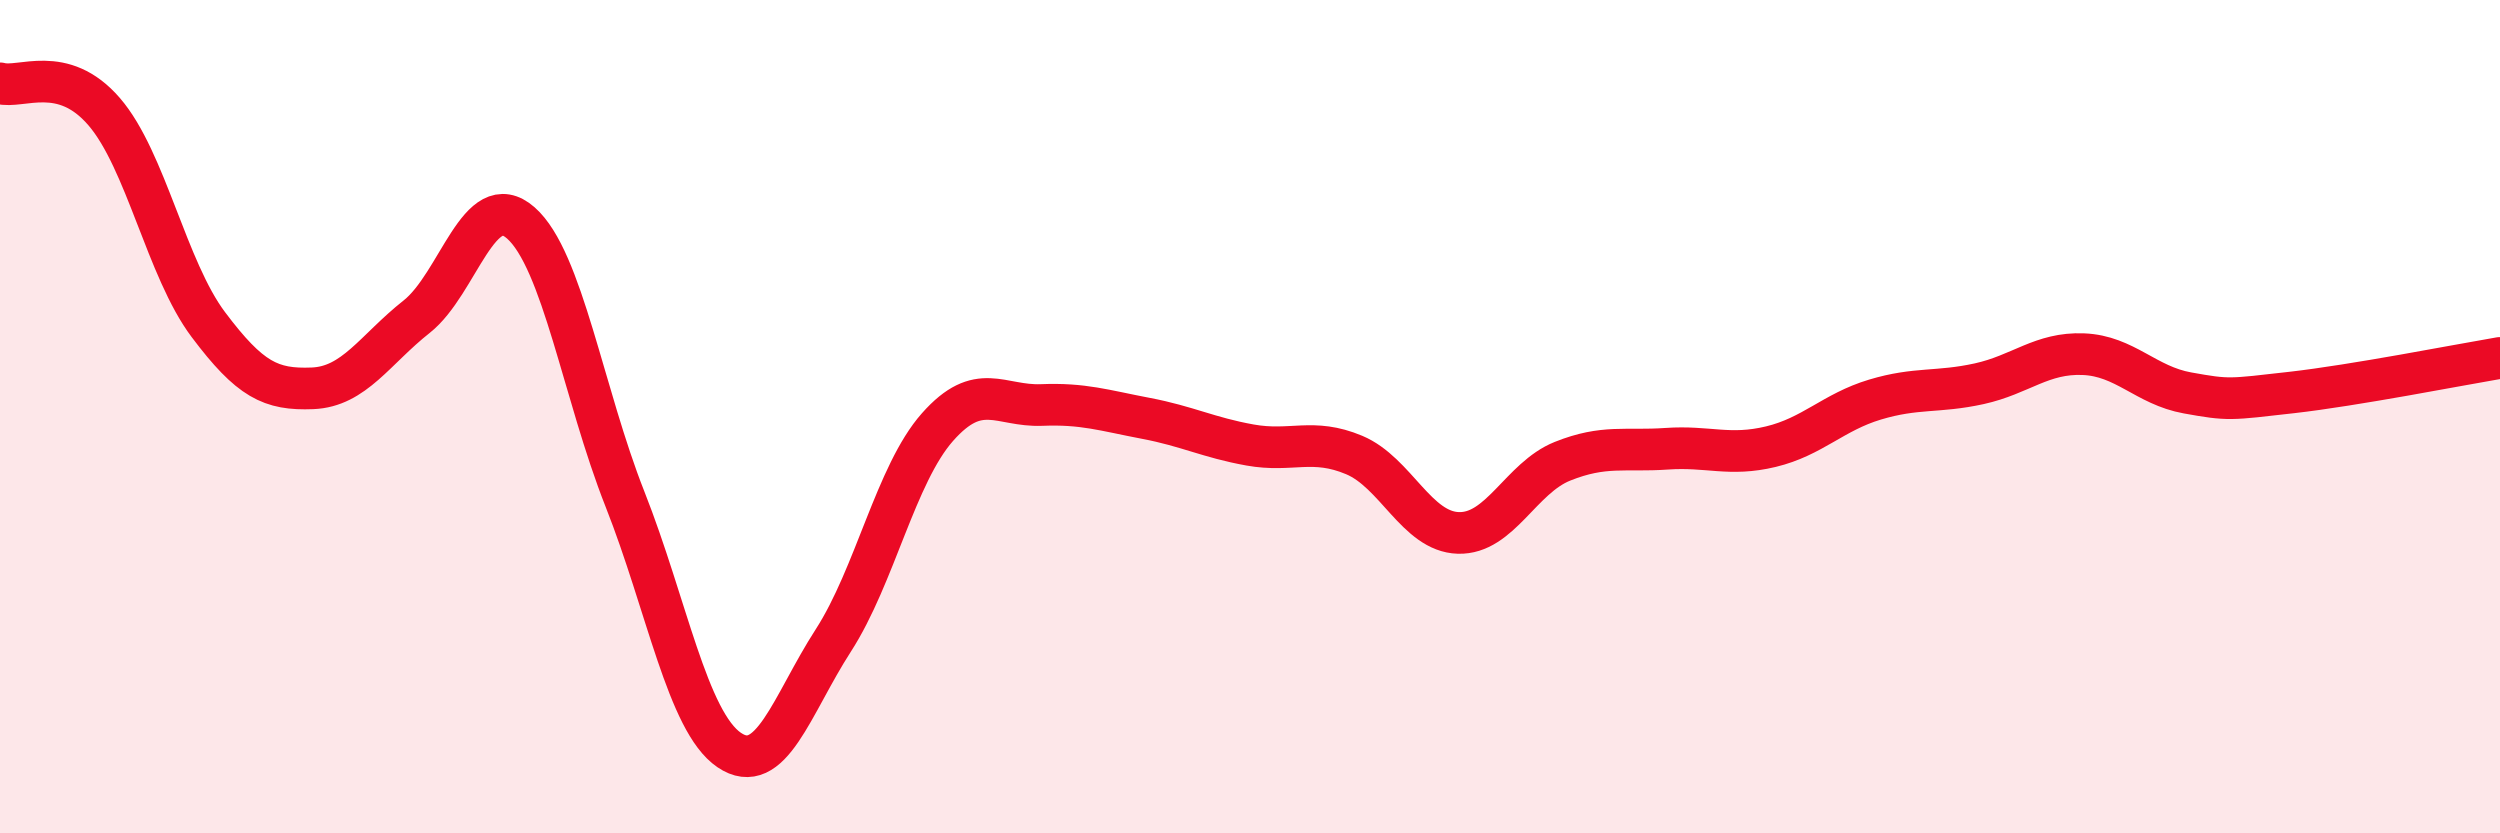 
    <svg width="60" height="20" viewBox="0 0 60 20" xmlns="http://www.w3.org/2000/svg">
      <path
        d="M 0,2 C 0.5,2.14 1.5,1.52 2.5,2.68 C 3.5,3.84 4,6.46 5,7.79 C 6,9.12 6.5,9.36 7.5,9.32 C 8.5,9.28 9,8.39 10,7.6 C 11,6.81 11.5,4.47 12.5,5.35 C 13.5,6.23 14,9.45 15,11.98 C 16,14.51 16.5,17.32 17.5,18 C 18.5,18.68 19,16.92 20,15.37 C 21,13.82 21.5,11.38 22.5,10.25 C 23.5,9.12 24,9.76 25,9.72 C 26,9.68 26.5,9.85 27.5,10.04 C 28.5,10.23 29,10.5 30,10.68 C 31,10.86 31.5,10.5 32.5,10.92 C 33.5,11.34 34,12.76 35,12.79 C 36,12.82 36.5,11.47 37.5,11.07 C 38.5,10.67 39,10.84 40,10.77 C 41,10.7 41.5,10.96 42.5,10.72 C 43.5,10.48 44,9.89 45,9.59 C 46,9.29 46.5,9.43 47.5,9.21 C 48.5,8.99 49,8.46 50,8.5 C 51,8.54 51.5,9.25 52.5,9.43 C 53.5,9.61 53.5,9.59 55,9.42 C 56.5,9.25 59,8.76 60,8.59L60 20L0 20Z"
        fill="#EB0A25"
        opacity="0.1"
        stroke-linecap="round"
        stroke-linejoin="round"
      />
      <path
        d="M 0,2 C 0.5,2.14 1.5,1.52 2.5,2.68 C 3.5,3.84 4,6.46 5,7.79 C 6,9.12 6.5,9.36 7.5,9.32 C 8.5,9.28 9,8.39 10,7.6 C 11,6.81 11.5,4.47 12.5,5.35 C 13.5,6.23 14,9.45 15,11.98 C 16,14.51 16.5,17.32 17.5,18 C 18.5,18.68 19,16.92 20,15.37 C 21,13.82 21.5,11.38 22.5,10.25 C 23.5,9.12 24,9.76 25,9.72 C 26,9.68 26.5,9.85 27.5,10.04 C 28.5,10.23 29,10.5 30,10.68 C 31,10.86 31.5,10.5 32.5,10.92 C 33.5,11.34 34,12.76 35,12.79 C 36,12.82 36.5,11.47 37.5,11.07 C 38.5,10.67 39,10.84 40,10.77 C 41,10.7 41.5,10.96 42.5,10.72 C 43.5,10.48 44,9.89 45,9.59 C 46,9.29 46.5,9.43 47.5,9.21 C 48.5,8.99 49,8.46 50,8.5 C 51,8.54 51.5,9.25 52.5,9.43 C 53.5,9.61 53.5,9.59 55,9.42 C 56.5,9.25 59,8.76 60,8.59"
        stroke="#EB0A25"
        stroke-width="1"
        fill="none"
        stroke-linecap="round"
        stroke-linejoin="round"
      />
    </svg>
  